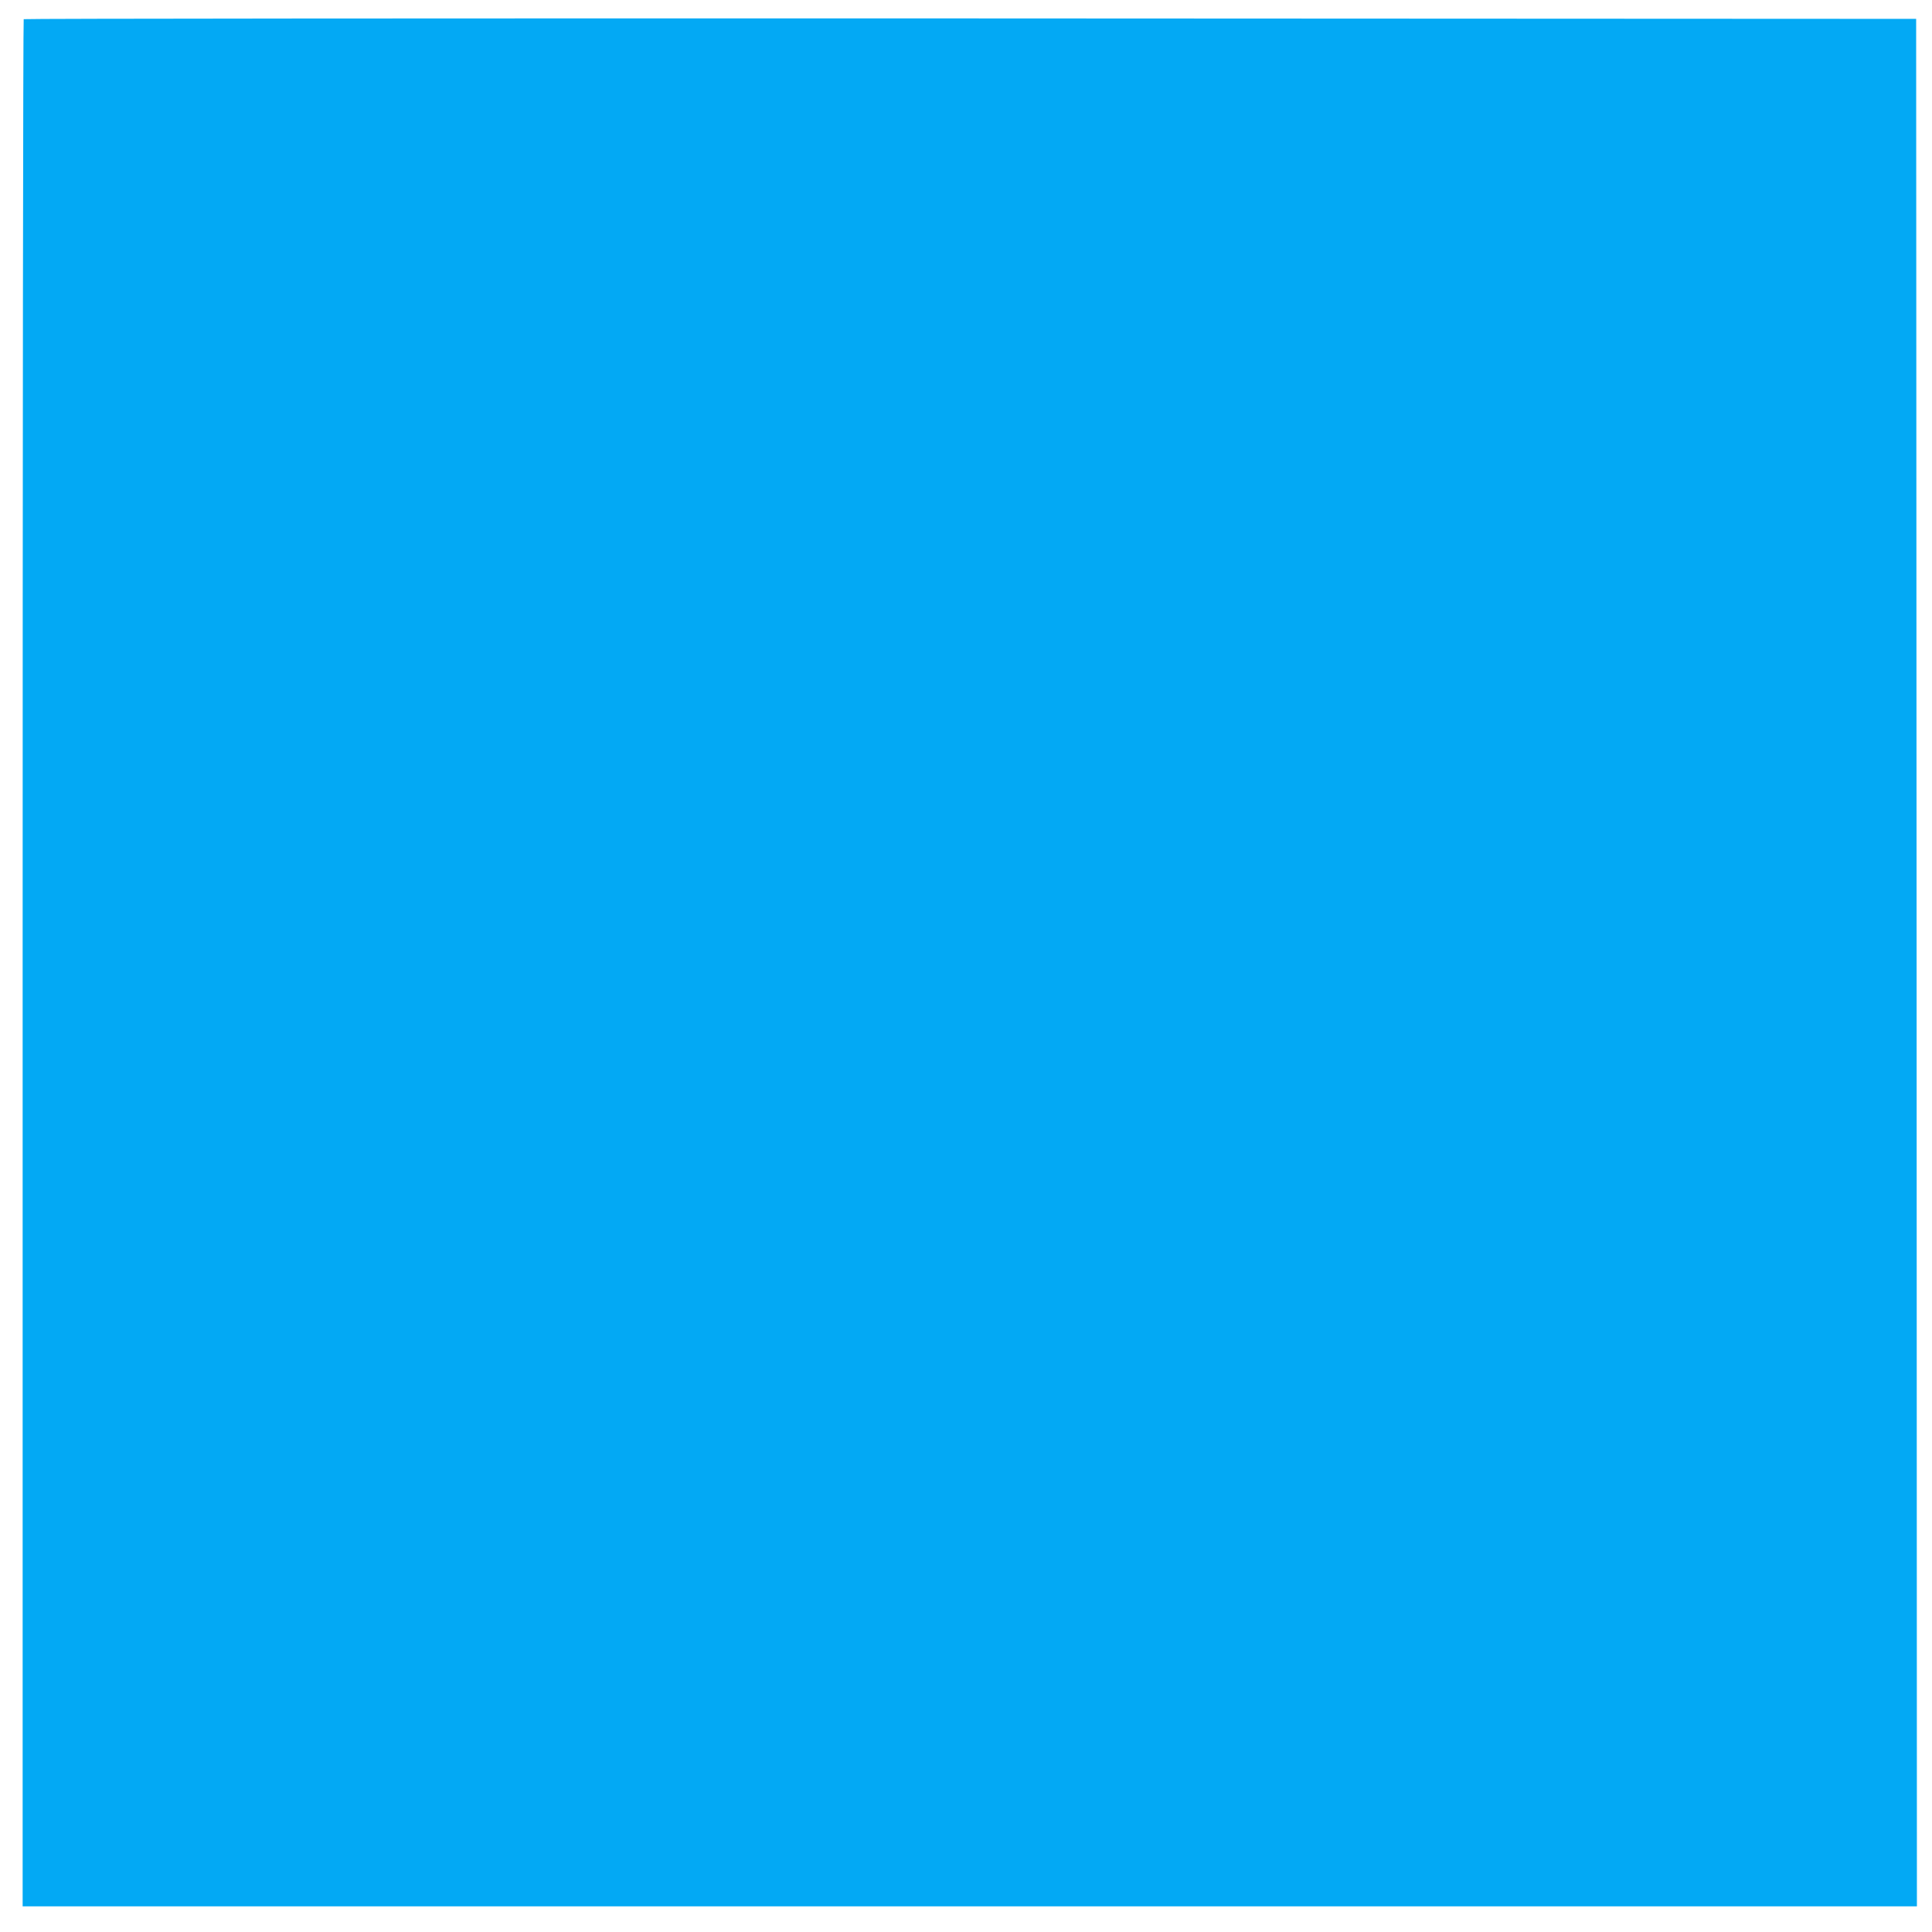<?xml version="1.0" standalone="no"?>
<!DOCTYPE svg PUBLIC "-//W3C//DTD SVG 20010904//EN"
 "http://www.w3.org/TR/2001/REC-SVG-20010904/DTD/svg10.dtd">
<svg version="1.0" xmlns="http://www.w3.org/2000/svg"
 width="1280pt" height="1280pt" viewBox="0 0 1280 1280"
 preserveAspectRatio="xMidYMid meet">
<g transform="translate(0,1280) scale(0.1,-0.1)"
fill="#03a9f4" stroke="none">
<path d="M157 12673 c-4 -3 -7 -2818 -7 -6255 l0 -6248 6275 0 6275 0 -2 6253
-3 6252 -6266 3 c-3446 1 -6269 -1 -6272 -5z"/>
</g>
</svg>
